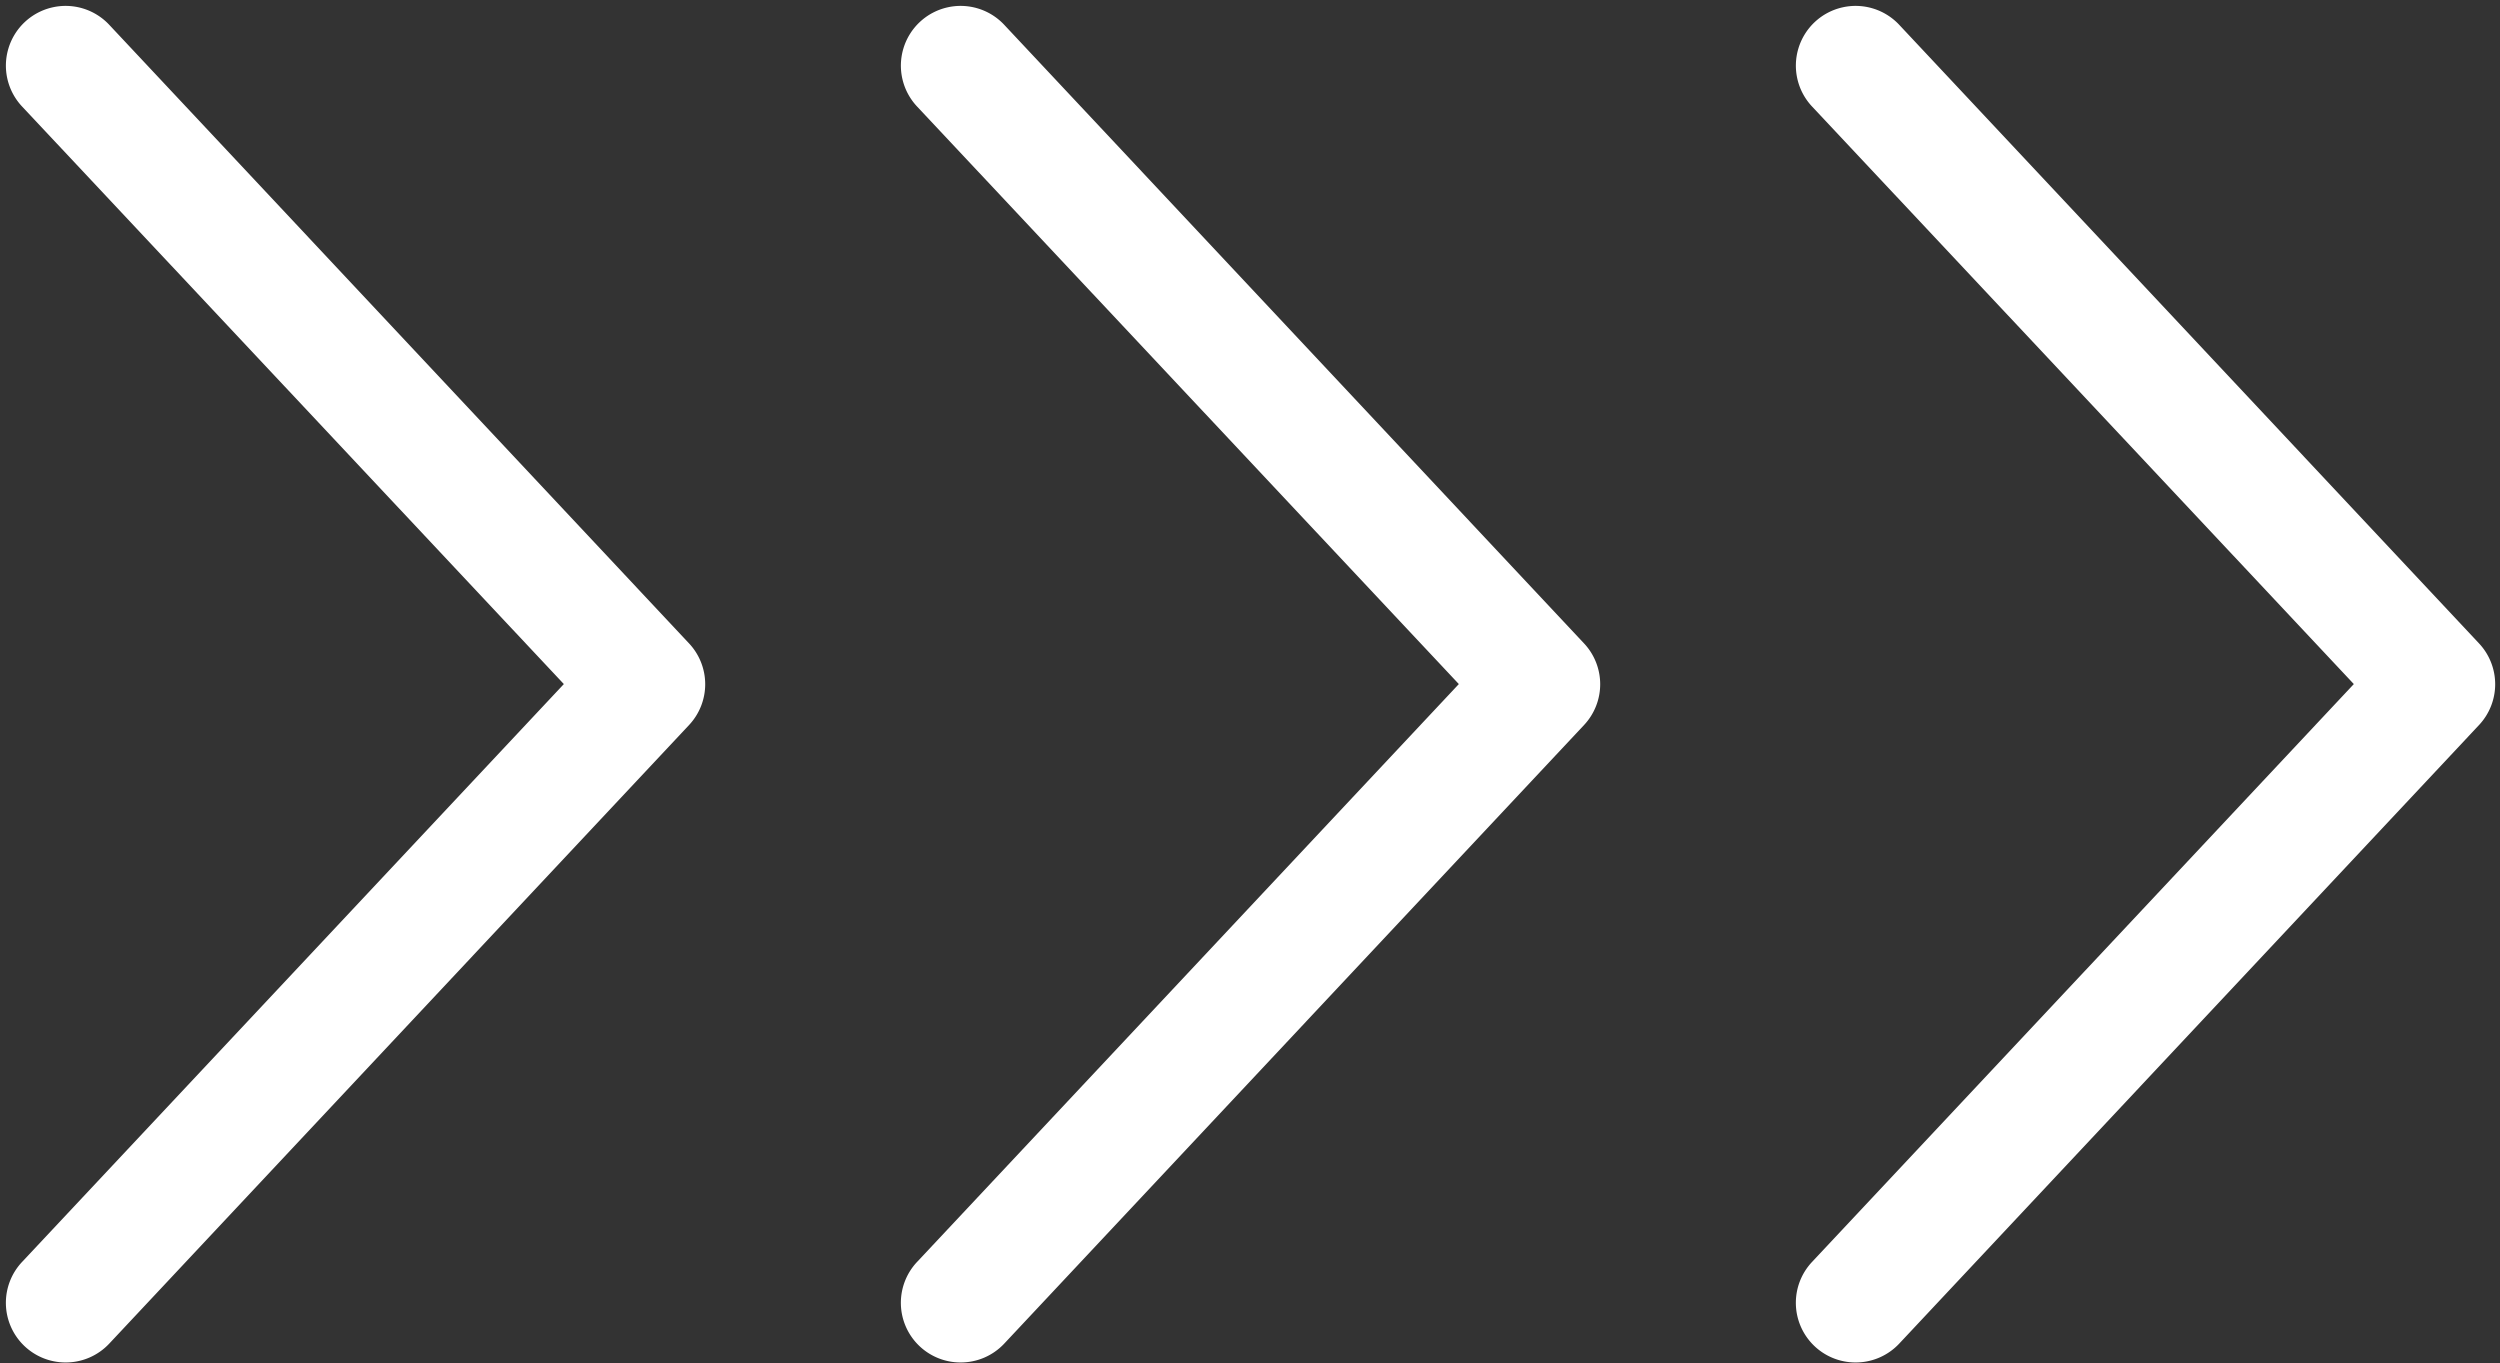 <?xml version="1.0" encoding="UTF-8" standalone="no"?><svg xmlns="http://www.w3.org/2000/svg" xmlns:xlink="http://www.w3.org/1999/xlink" fill="#ffffff" height="45.7" preserveAspectRatio="xMidYMid meet" version="1" viewBox="-0.2 -0.2 83.8 45.7" width="83.8" zoomAndPan="magnify"><rect x="-0.2" y="-0.2" width="83.8" height="45.7" fill="#333333" stroke="none"/><g data-name="Layer 2"><g data-name="Layer 1" id="change1_1"><path d="M2,45.47A2,2,0,0,1,.54,42.1L18.7,22.73.54,3.37A2,2,0,0,1,3.46.63L22.9,21.37a2,2,0,0,1,0,2.73L3.46,44.84A2,2,0,0,1,2,45.47Z"/><path d="M32,45.47a2,2,0,0,1-1.46-3.37L48.7,22.73,30.54,3.37A2,2,0,0,1,33.46.63L52.9,21.37a2,2,0,0,1,0,2.73L33.46,44.84A2,2,0,0,1,32,45.47Z"/><path d="M62,45.47a2,2,0,0,1-1.46-3.37L78.7,22.73,60.54,3.37A2,2,0,0,1,63.46.63L82.9,21.37a2,2,0,0,1,0,2.73L63.46,44.84A2,2,0,0,1,62,45.47Z"/></g></g></svg>